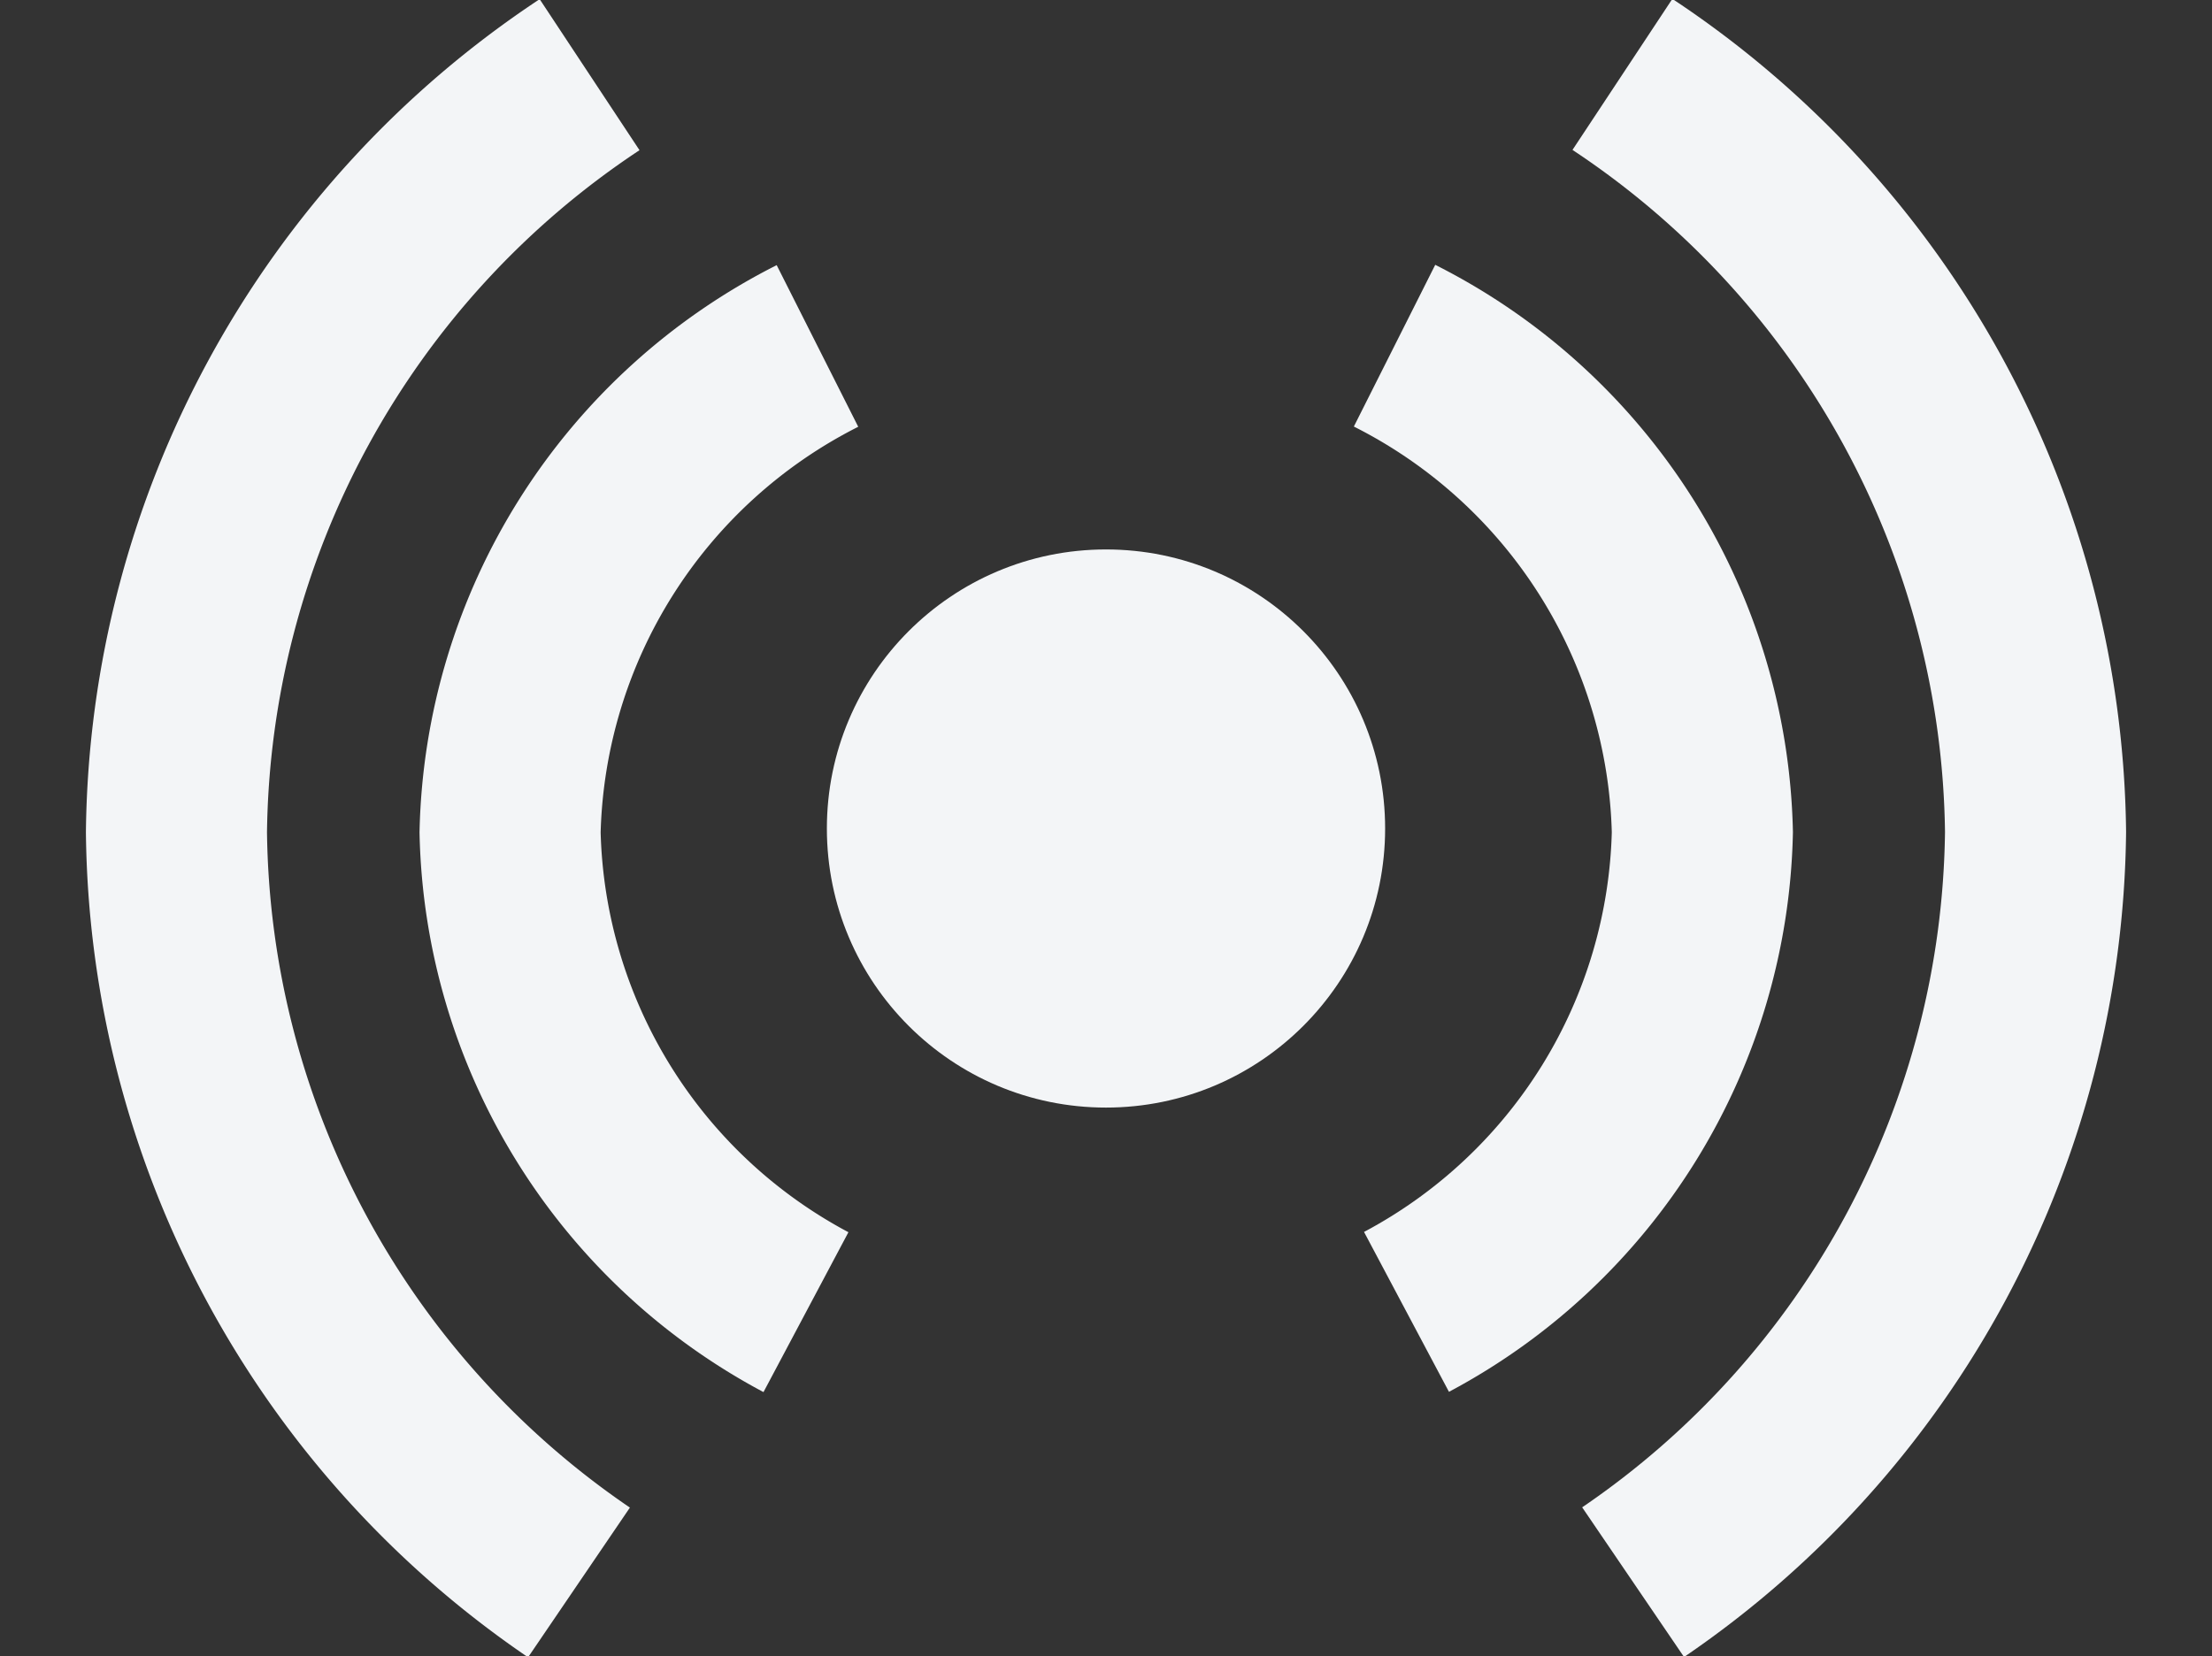<svg xmlns="http://www.w3.org/2000/svg" width="24.432" height="18.299" viewBox="0 0 24.432 18.299">
  <rect x="0" y="0" width="24.432" height="18.299" fill="#333333" stroke="none"/>
  <g id="live" transform="translate(0 0.825)">
    <g id="Сгруппировать_20750" data-name="Сгруппировать 20750" transform="translate(0 0)">
      <g id="Сгруппировать_14447" data-name="Сгруппировать 14447" transform="translate(0 0)">
        <ellipse id="Эллипс_556" data-name="Эллипс 556" cx="3.083" cy="3.083" rx="3.083" ry="3.083" transform="translate(9.133 5.245)" fill="#f3f5f7"/>
        <g id="Сгруппировать_13709" data-name="Сгруппировать 13709" transform="translate(0)">
          <path id="Контур_10221" data-name="Контур 10221" d="M-5740.09,2865.023" transform="translate(5764.521 -2856.653)" fill="none" stroke="#f3f5f7" stroke-miterlimit="10" stroke-width="2"/>
          <path id="Контур_10222" data-name="Контур 10222" d="M-5746.772,2855.8a10.176,10.176,0,0,1,4.563,8.369,10.163,10.163,0,0,1-4.445,8.288" transform="translate(5764.692 -2855.803)" fill="none" stroke="#f3f5f7" stroke-miterlimit="10" stroke-width="2"/>
          <path id="Контур_10223" data-name="Контур 10223" d="M-5760.557,2872.46a10.161,10.161,0,0,1-4.446-8.288,10.173,10.173,0,0,1,4.563-8.369" transform="translate(5766.952 -2855.803)" fill="none" stroke="#f3f5f7" stroke-miterlimit="10" stroke-width="2"/>
          <path id="Контур_10224" data-name="Контур 10224" d="M-5767,2865.023" transform="translate(5767.004 -2856.653)" fill="none" stroke="#f3f5f7" stroke-miterlimit="10" stroke-width="2"/>
          <path id="Контур_10225" data-name="Контур 10225" d="M-5749.848,2858.876a6.179,6.179,0,0,1,3.4,5.374,6.158,6.158,0,0,1-3.268,5.3" transform="translate(5765.251 -2855.882)" fill="none" stroke="#f3f5f7" stroke-miterlimit="10" stroke-width="2"/>
          <path id="Контур_10226" data-name="Контур 10226" d="M-5744.364,2865.023" transform="translate(5764.632 -2856.653)" fill="none" stroke="#f3f5f7" stroke-miterlimit="10" stroke-width="2"/>
          <path id="Контур_10227" data-name="Контур 10227" d="M-5757.461,2869.553a6.158,6.158,0,0,1-3.268-5.3,6.18,6.18,0,0,1,3.395-5.374" transform="translate(5766.363 -2855.882)" fill="none" stroke="#f3f5f7" stroke-miterlimit="10" stroke-width="2"/>
          <path id="Контур_10228" data-name="Контур 10228" d="M-5762.729,2865.023" transform="translate(5766.895 -2856.653)" fill="none" stroke="#f3f5f7" stroke-miterlimit="10" stroke-width="2"/>
        </g>
      </g>
    </g>
  </g>
</svg>
